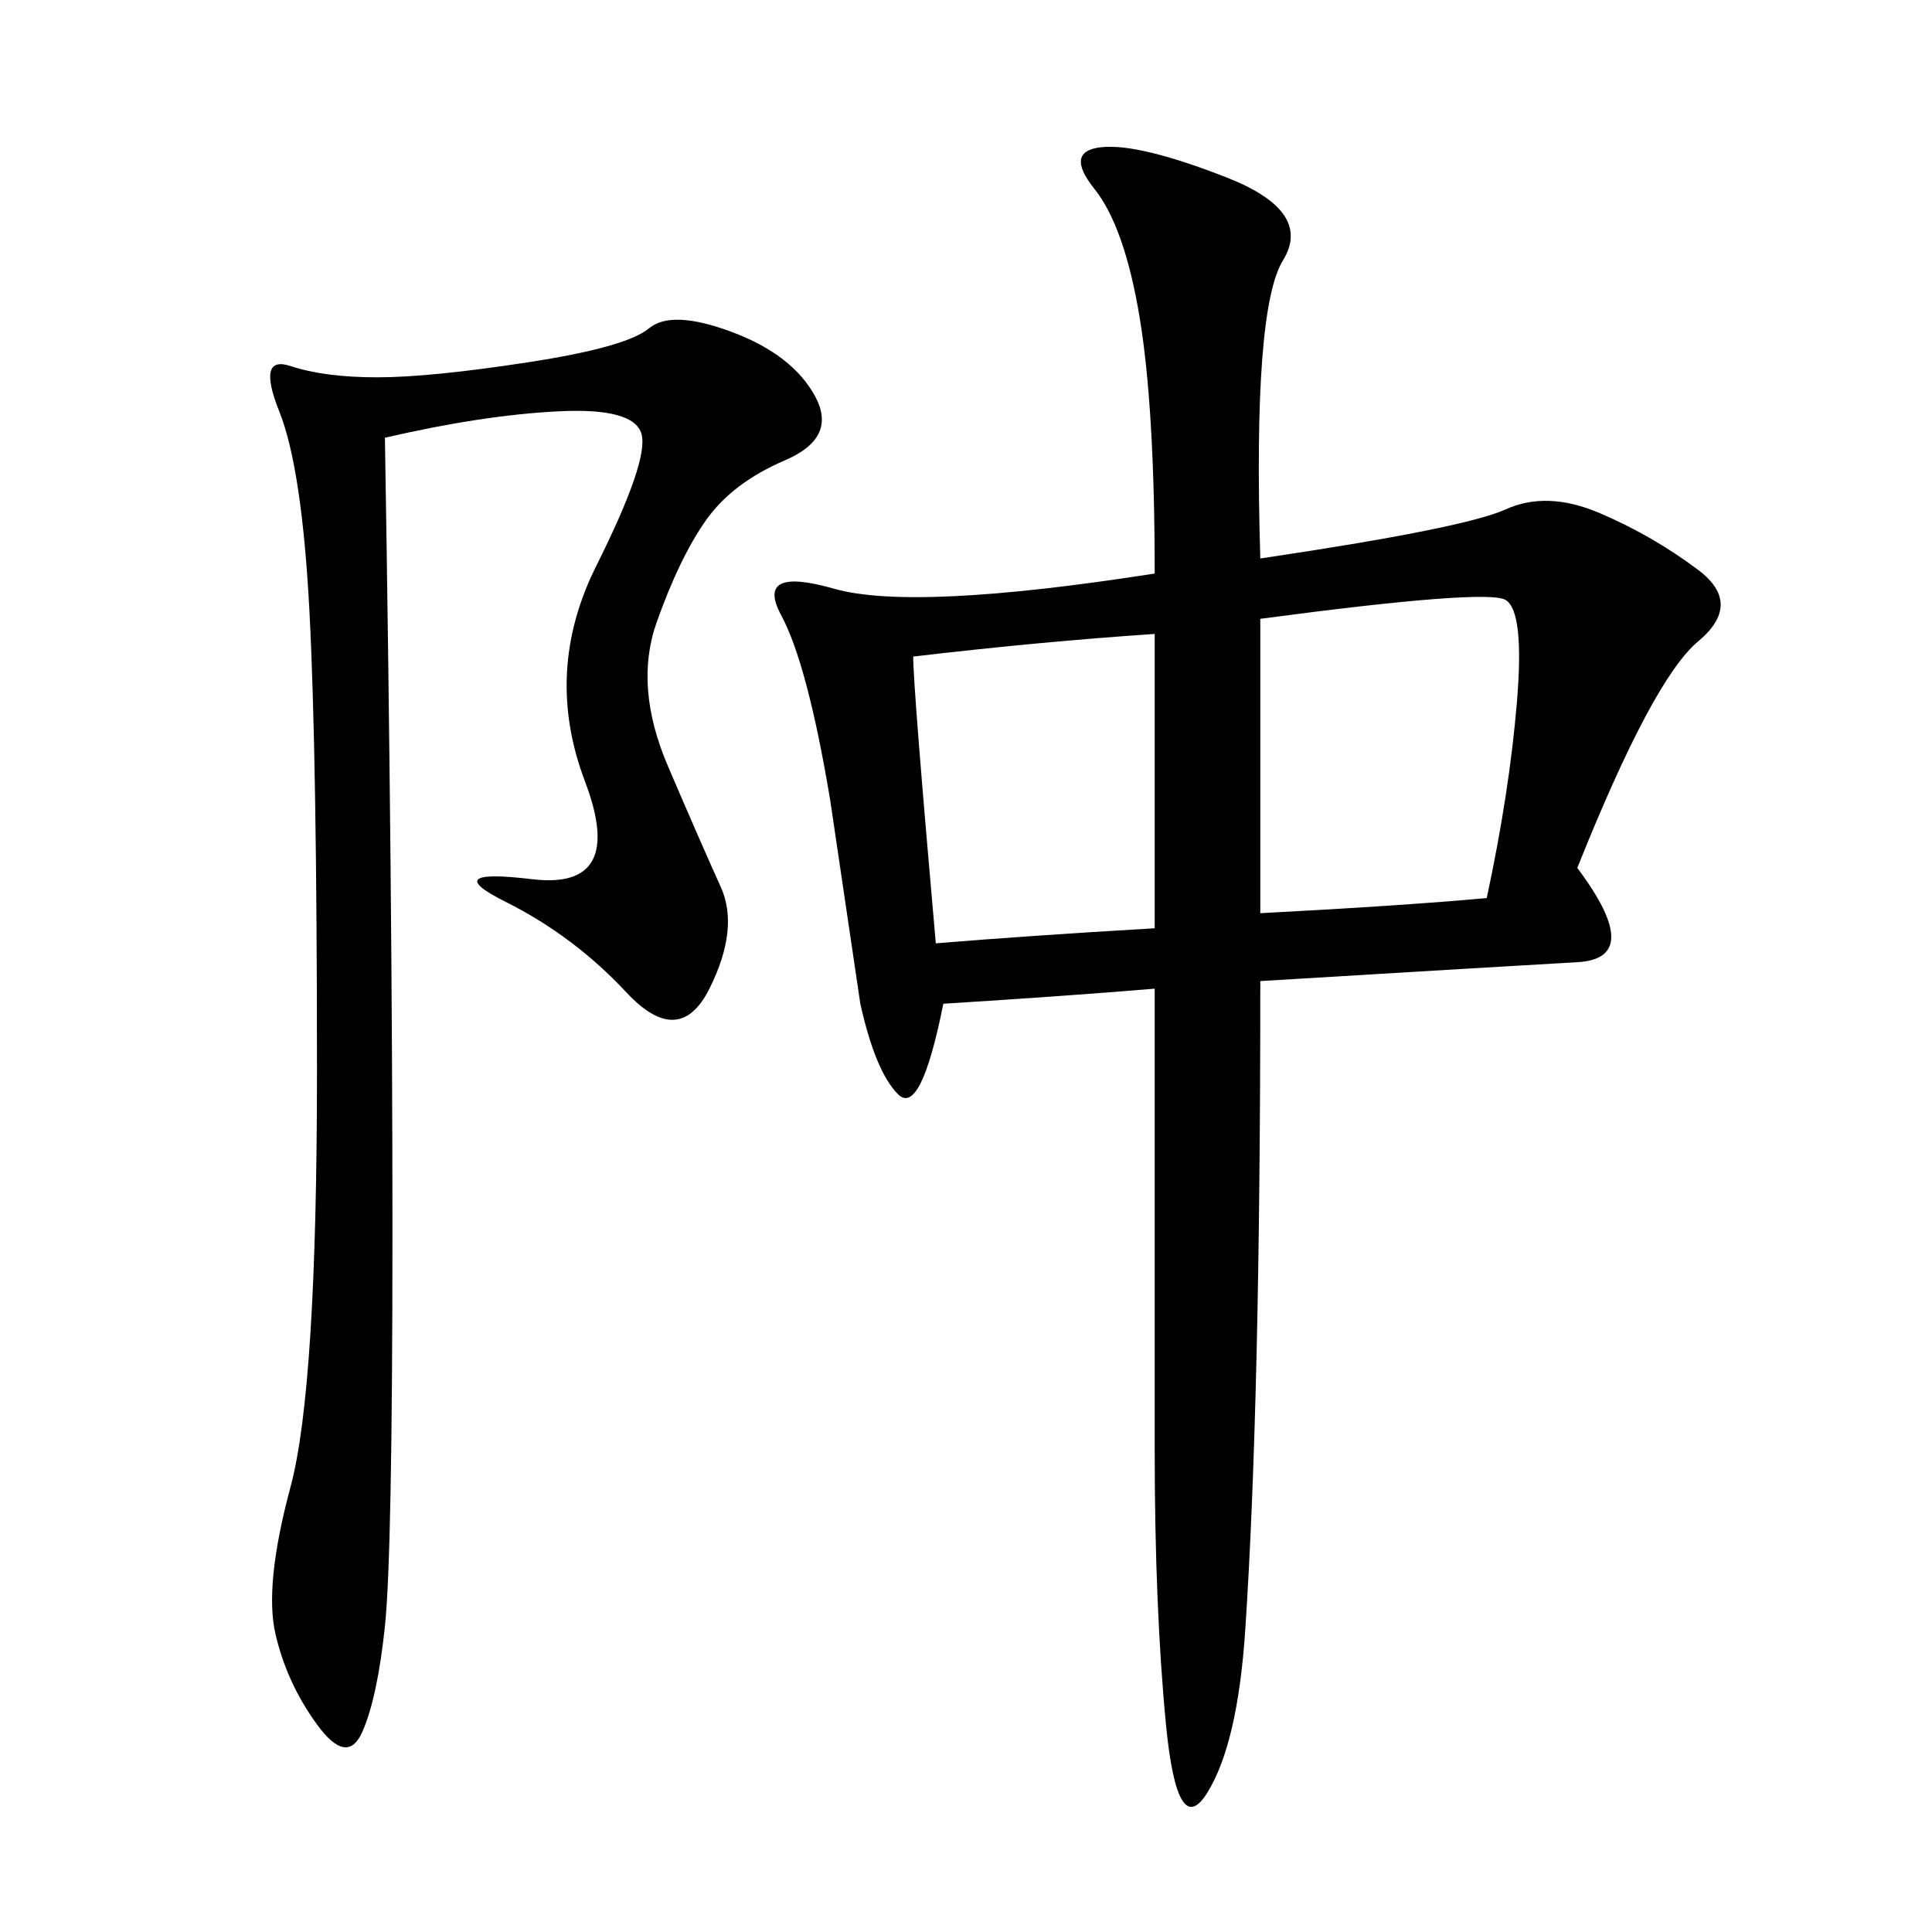 <svg xmlns="http://www.w3.org/2000/svg" xmlns:xlink="http://www.w3.org/1999/xlink" width="300" height="300"><path d="M195.70 86.72Q227.34 82.03 233.79 79.10Q240.23 76.17 248.44 79.69Q256.64 83.20 263.67 88.48Q270.70 93.75 263.67 99.61Q256.64 105.47 244.92 134.77L244.92 134.77Q255.47 148.83 244.92 149.41Q234.38 150 195.70 152.34L195.70 152.34Q195.70 185.16 195.12 210.35Q194.53 235.55 193.36 253.13Q192.19 270.70 187.50 278.32Q182.81 285.94 181.05 267.77Q179.30 249.61 179.30 225L179.30 225L179.30 153.52Q165.23 154.69 146.48 155.86L146.48 155.86Q142.97 173.44 139.45 169.92Q135.94 166.41 133.59 155.86L133.59 155.86L128.91 124.22Q125.39 103.13 121.29 95.51Q117.19 87.89 129.49 91.41Q141.80 94.92 179.30 89.06L179.30 89.06Q179.30 63.28 176.95 49.22Q174.61 35.16 169.92 29.30Q165.23 23.44 171.09 22.85Q176.95 22.27 190.43 27.54Q203.91 32.81 199.22 40.43Q194.53 48.05 195.70 86.72L195.70 86.72ZM59.77 67.97Q60.94 139.45 60.94 191.02L60.94 191.02Q60.94 241.41 59.77 252.54Q58.59 263.67 56.25 268.95Q53.91 274.22 49.22 267.77Q44.53 261.33 42.77 253.71Q41.02 246.09 45.12 230.86Q49.22 215.63 49.22 166.41L49.22 166.41Q49.22 117.19 48.05 94.92Q46.88 72.66 43.36 63.87Q39.84 55.08 45.12 56.84Q50.39 58.59 58.59 58.59L58.59 58.59Q66.80 58.59 82.03 56.25Q97.27 53.91 100.78 50.98Q104.30 48.05 113.67 51.56Q123.05 55.08 126.56 61.52Q130.08 67.97 121.88 71.48Q113.67 75 109.57 80.86Q105.47 86.72 101.95 96.68Q98.44 106.64 103.71 118.95Q108.98 131.25 111.91 137.70Q114.84 144.14 110.16 153.52Q105.47 162.89 97.27 154.10Q89.06 145.31 78.52 140.04Q67.97 134.77 82.62 136.52Q97.27 138.28 90.82 121.29Q84.38 104.30 92.58 87.89Q100.78 71.48 99.61 67.38Q98.44 63.28 86.72 63.87Q75 64.45 59.77 67.97L59.77 67.97ZM195.70 141.80Q217.97 140.63 230.86 139.45L230.86 139.45Q234.38 123.05 235.55 108.98Q236.72 94.92 233.79 93.16Q230.86 91.41 195.70 96.09L195.70 96.09L195.70 141.80ZM141.80 101.95Q141.80 106.64 145.31 146.48L145.31 146.48Q159.38 145.31 179.30 144.14L179.30 144.14L179.30 98.44Q161.72 99.61 141.80 101.95L141.80 101.95Z"/></svg>